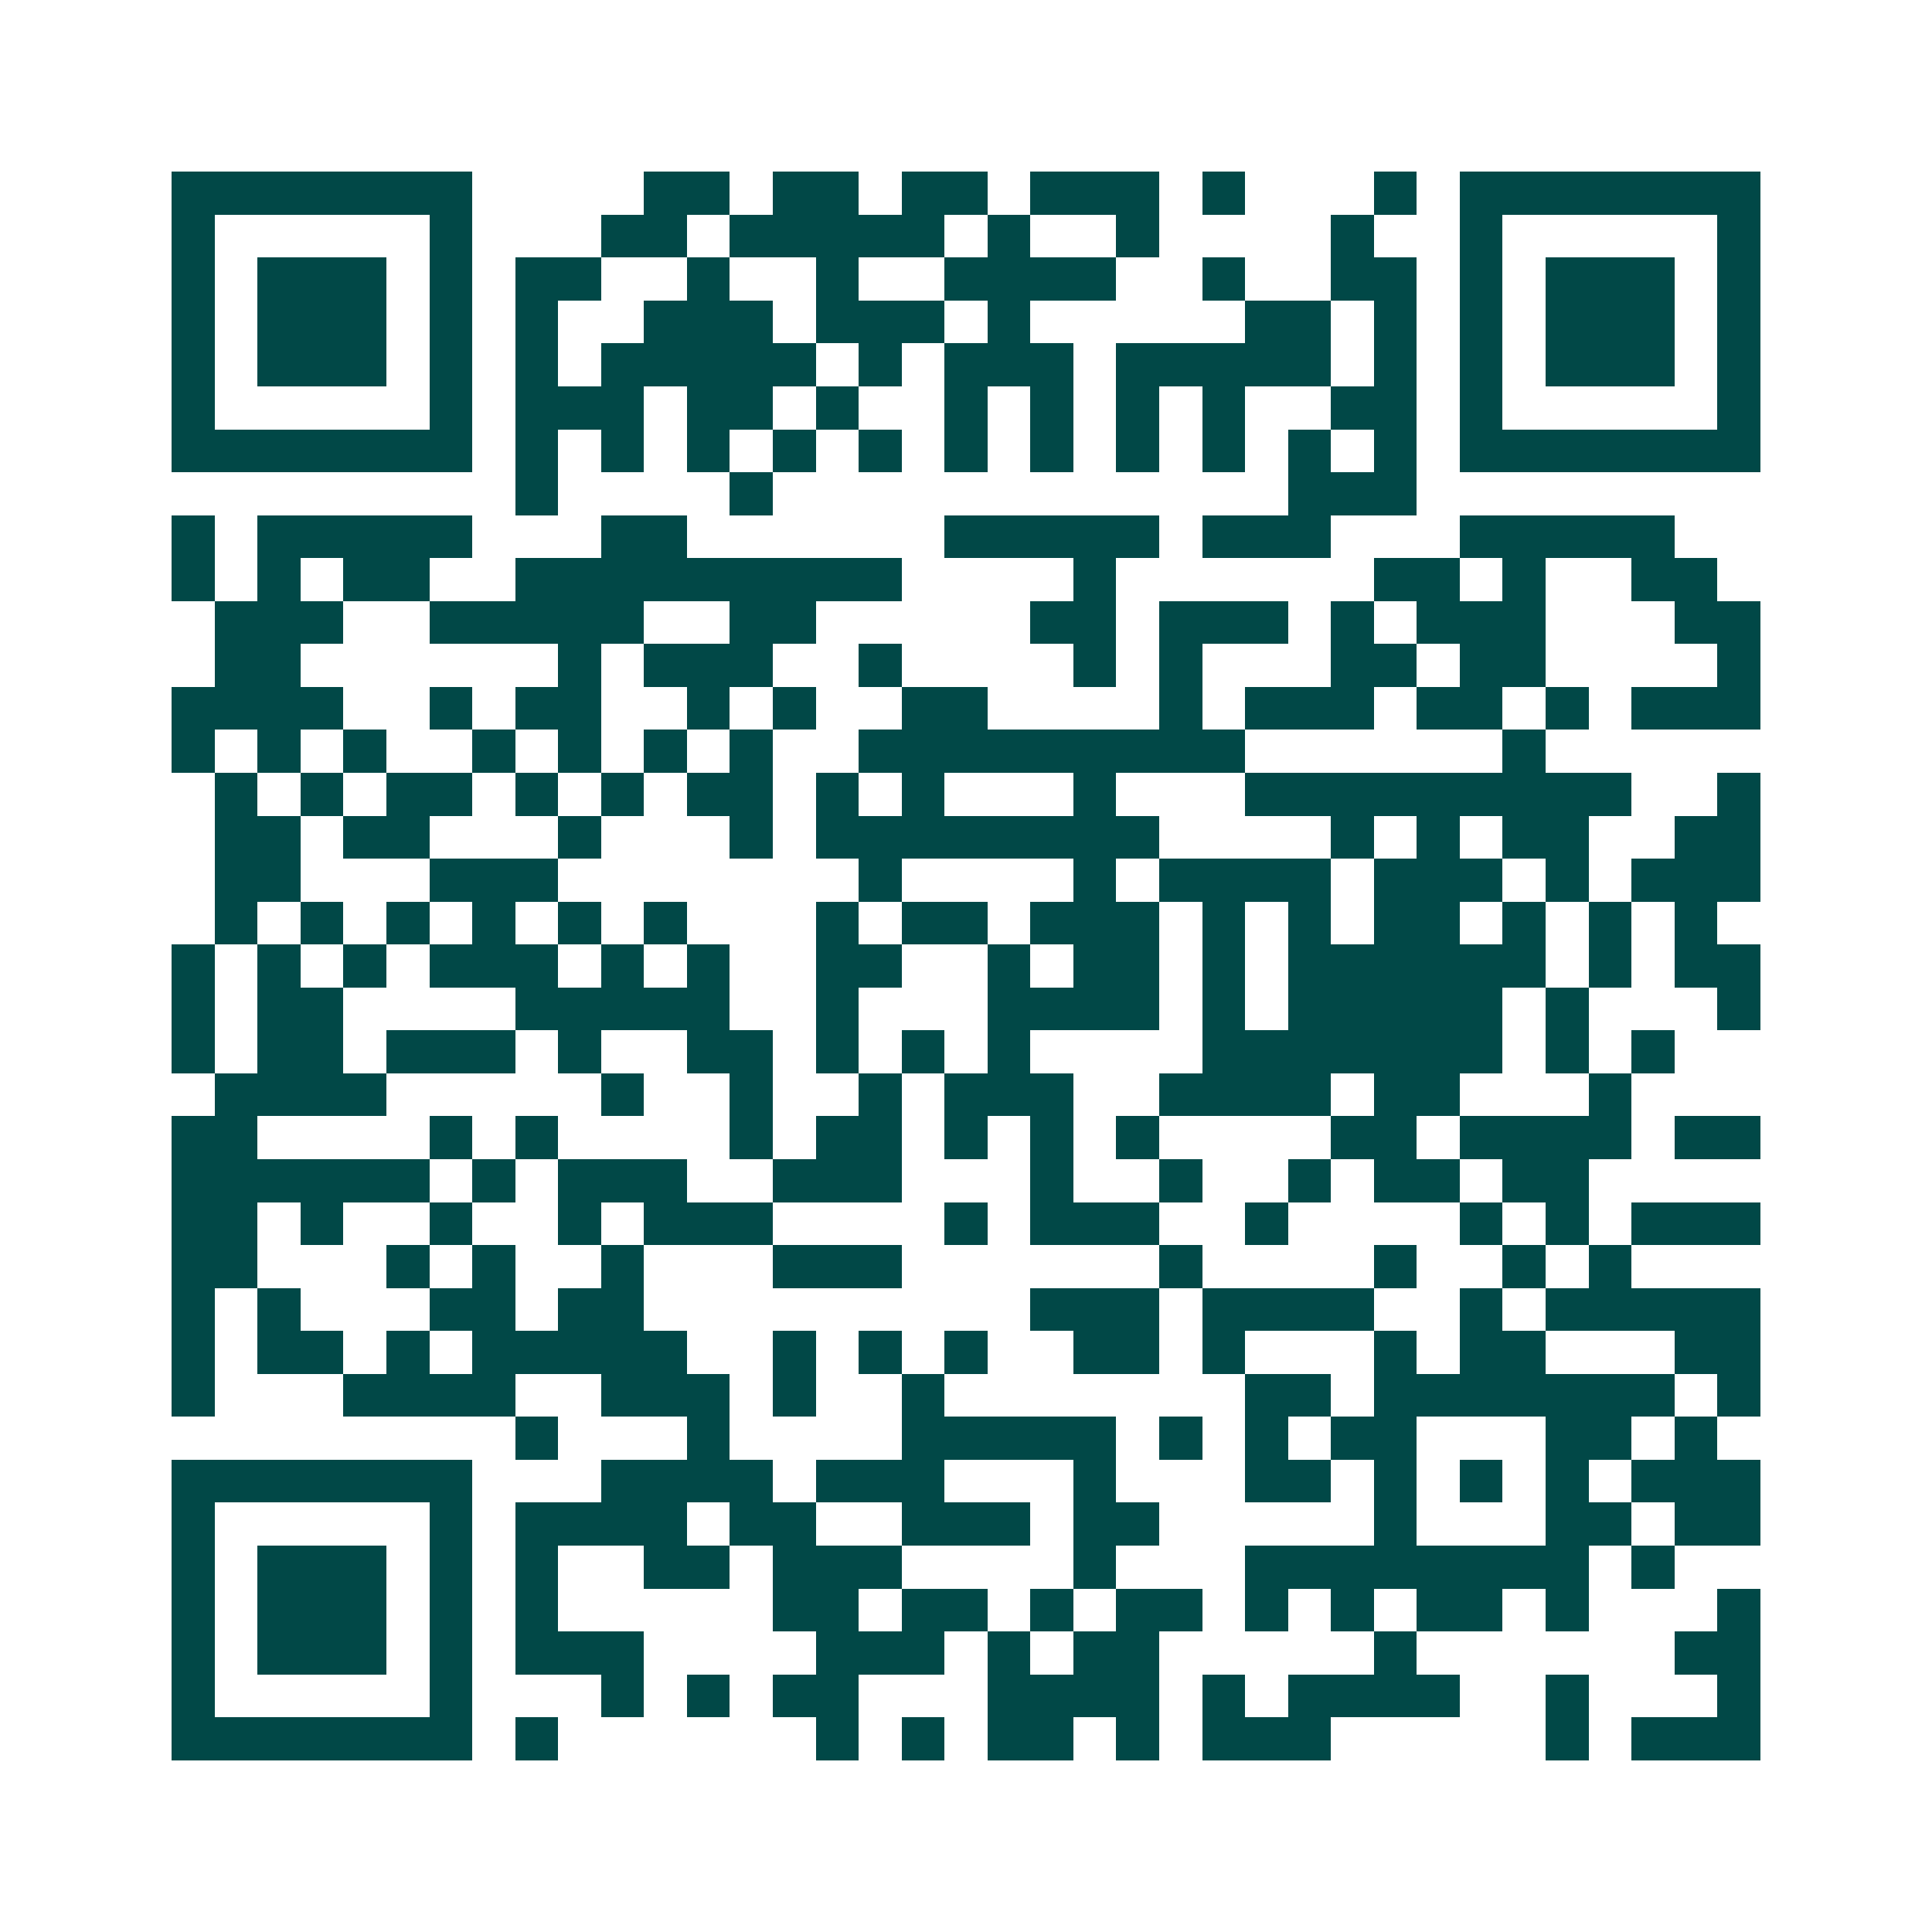 <svg xmlns="http://www.w3.org/2000/svg" width="200" height="200" viewBox="0 0 45 45" shape-rendering="crispEdges"><path fill="#ffffff" d="M0 0h45v45H0z"/><path stroke="#014847" d="M4 4.5h7m4 0h2m1 0h2m1 0h2m1 0h3m1 0h1m3 0h1m1 0h7M4 5.5h1m5 0h1m3 0h2m1 0h5m1 0h1m2 0h1m4 0h1m2 0h1m5 0h1M4 6.5h1m1 0h3m1 0h1m1 0h2m2 0h1m2 0h1m2 0h4m2 0h1m2 0h2m1 0h1m1 0h3m1 0h1M4 7.5h1m1 0h3m1 0h1m1 0h1m2 0h3m1 0h3m1 0h1m5 0h2m1 0h1m1 0h1m1 0h3m1 0h1M4 8.5h1m1 0h3m1 0h1m1 0h1m1 0h5m1 0h1m1 0h3m1 0h5m1 0h1m1 0h1m1 0h3m1 0h1M4 9.5h1m5 0h1m1 0h3m1 0h2m1 0h1m2 0h1m1 0h1m1 0h1m1 0h1m2 0h2m1 0h1m5 0h1M4 10.5h7m1 0h1m1 0h1m1 0h1m1 0h1m1 0h1m1 0h1m1 0h1m1 0h1m1 0h1m1 0h1m1 0h1m1 0h7M12 11.5h1m4 0h1m12 0h3M4 12.5h1m1 0h5m3 0h2m6 0h5m1 0h3m3 0h5M4 13.5h1m1 0h1m1 0h2m2 0h9m4 0h1m6 0h2m1 0h1m2 0h2M5 14.5h3m2 0h5m2 0h2m5 0h2m1 0h3m1 0h1m1 0h3m3 0h2M5 15.5h2m6 0h1m1 0h3m2 0h1m4 0h1m1 0h1m3 0h2m1 0h2m4 0h1M4 16.5h4m2 0h1m1 0h2m2 0h1m1 0h1m2 0h2m4 0h1m1 0h3m1 0h2m1 0h1m1 0h3M4 17.5h1m1 0h1m1 0h1m2 0h1m1 0h1m1 0h1m1 0h1m2 0h9m6 0h1M5 18.5h1m1 0h1m1 0h2m1 0h1m1 0h1m1 0h2m1 0h1m1 0h1m3 0h1m3 0h9m2 0h1M5 19.5h2m1 0h2m3 0h1m3 0h1m1 0h8m4 0h1m1 0h1m1 0h2m2 0h2M5 20.5h2m3 0h3m7 0h1m4 0h1m1 0h4m1 0h3m1 0h1m1 0h3M5 21.5h1m1 0h1m1 0h1m1 0h1m1 0h1m1 0h1m3 0h1m1 0h2m1 0h3m1 0h1m1 0h1m1 0h2m1 0h1m1 0h1m1 0h1M4 22.5h1m1 0h1m1 0h1m1 0h3m1 0h1m1 0h1m2 0h2m2 0h1m1 0h2m1 0h1m1 0h6m1 0h1m1 0h2M4 23.5h1m1 0h2m4 0h5m2 0h1m3 0h4m1 0h1m1 0h5m1 0h1m3 0h1M4 24.5h1m1 0h2m1 0h3m1 0h1m2 0h2m1 0h1m1 0h1m1 0h1m4 0h7m1 0h1m1 0h1M5 25.5h4m5 0h1m2 0h1m2 0h1m1 0h3m2 0h4m1 0h2m3 0h1M4 26.5h2m4 0h1m1 0h1m4 0h1m1 0h2m1 0h1m1 0h1m1 0h1m4 0h2m1 0h4m1 0h2M4 27.5h6m1 0h1m1 0h3m2 0h3m3 0h1m2 0h1m2 0h1m1 0h2m1 0h2M4 28.5h2m1 0h1m2 0h1m2 0h1m1 0h3m4 0h1m1 0h3m2 0h1m4 0h1m1 0h1m1 0h3M4 29.5h2m3 0h1m1 0h1m2 0h1m3 0h3m6 0h1m4 0h1m2 0h1m1 0h1M4 30.5h1m1 0h1m3 0h2m1 0h2m9 0h3m1 0h4m2 0h1m1 0h5M4 31.5h1m1 0h2m1 0h1m1 0h5m2 0h1m1 0h1m1 0h1m2 0h2m1 0h1m3 0h1m1 0h2m3 0h2M4 32.5h1m3 0h4m2 0h3m1 0h1m2 0h1m7 0h2m1 0h7m1 0h1M12 33.5h1m3 0h1m4 0h5m1 0h1m1 0h1m1 0h2m3 0h2m1 0h1M4 34.5h7m3 0h4m1 0h3m3 0h1m3 0h2m1 0h1m1 0h1m1 0h1m1 0h3M4 35.5h1m5 0h1m1 0h4m1 0h2m2 0h3m1 0h2m5 0h1m3 0h2m1 0h2M4 36.5h1m1 0h3m1 0h1m1 0h1m2 0h2m1 0h3m4 0h1m3 0h8m1 0h1M4 37.5h1m1 0h3m1 0h1m1 0h1m5 0h2m1 0h2m1 0h1m1 0h2m1 0h1m1 0h1m1 0h2m1 0h1m3 0h1M4 38.5h1m1 0h3m1 0h1m1 0h3m4 0h3m1 0h1m1 0h2m5 0h1m6 0h2M4 39.5h1m5 0h1m3 0h1m1 0h1m1 0h2m3 0h4m1 0h1m1 0h4m2 0h1m3 0h1M4 40.5h7m1 0h1m6 0h1m1 0h1m1 0h2m1 0h1m1 0h3m5 0h1m1 0h3"/></svg>
